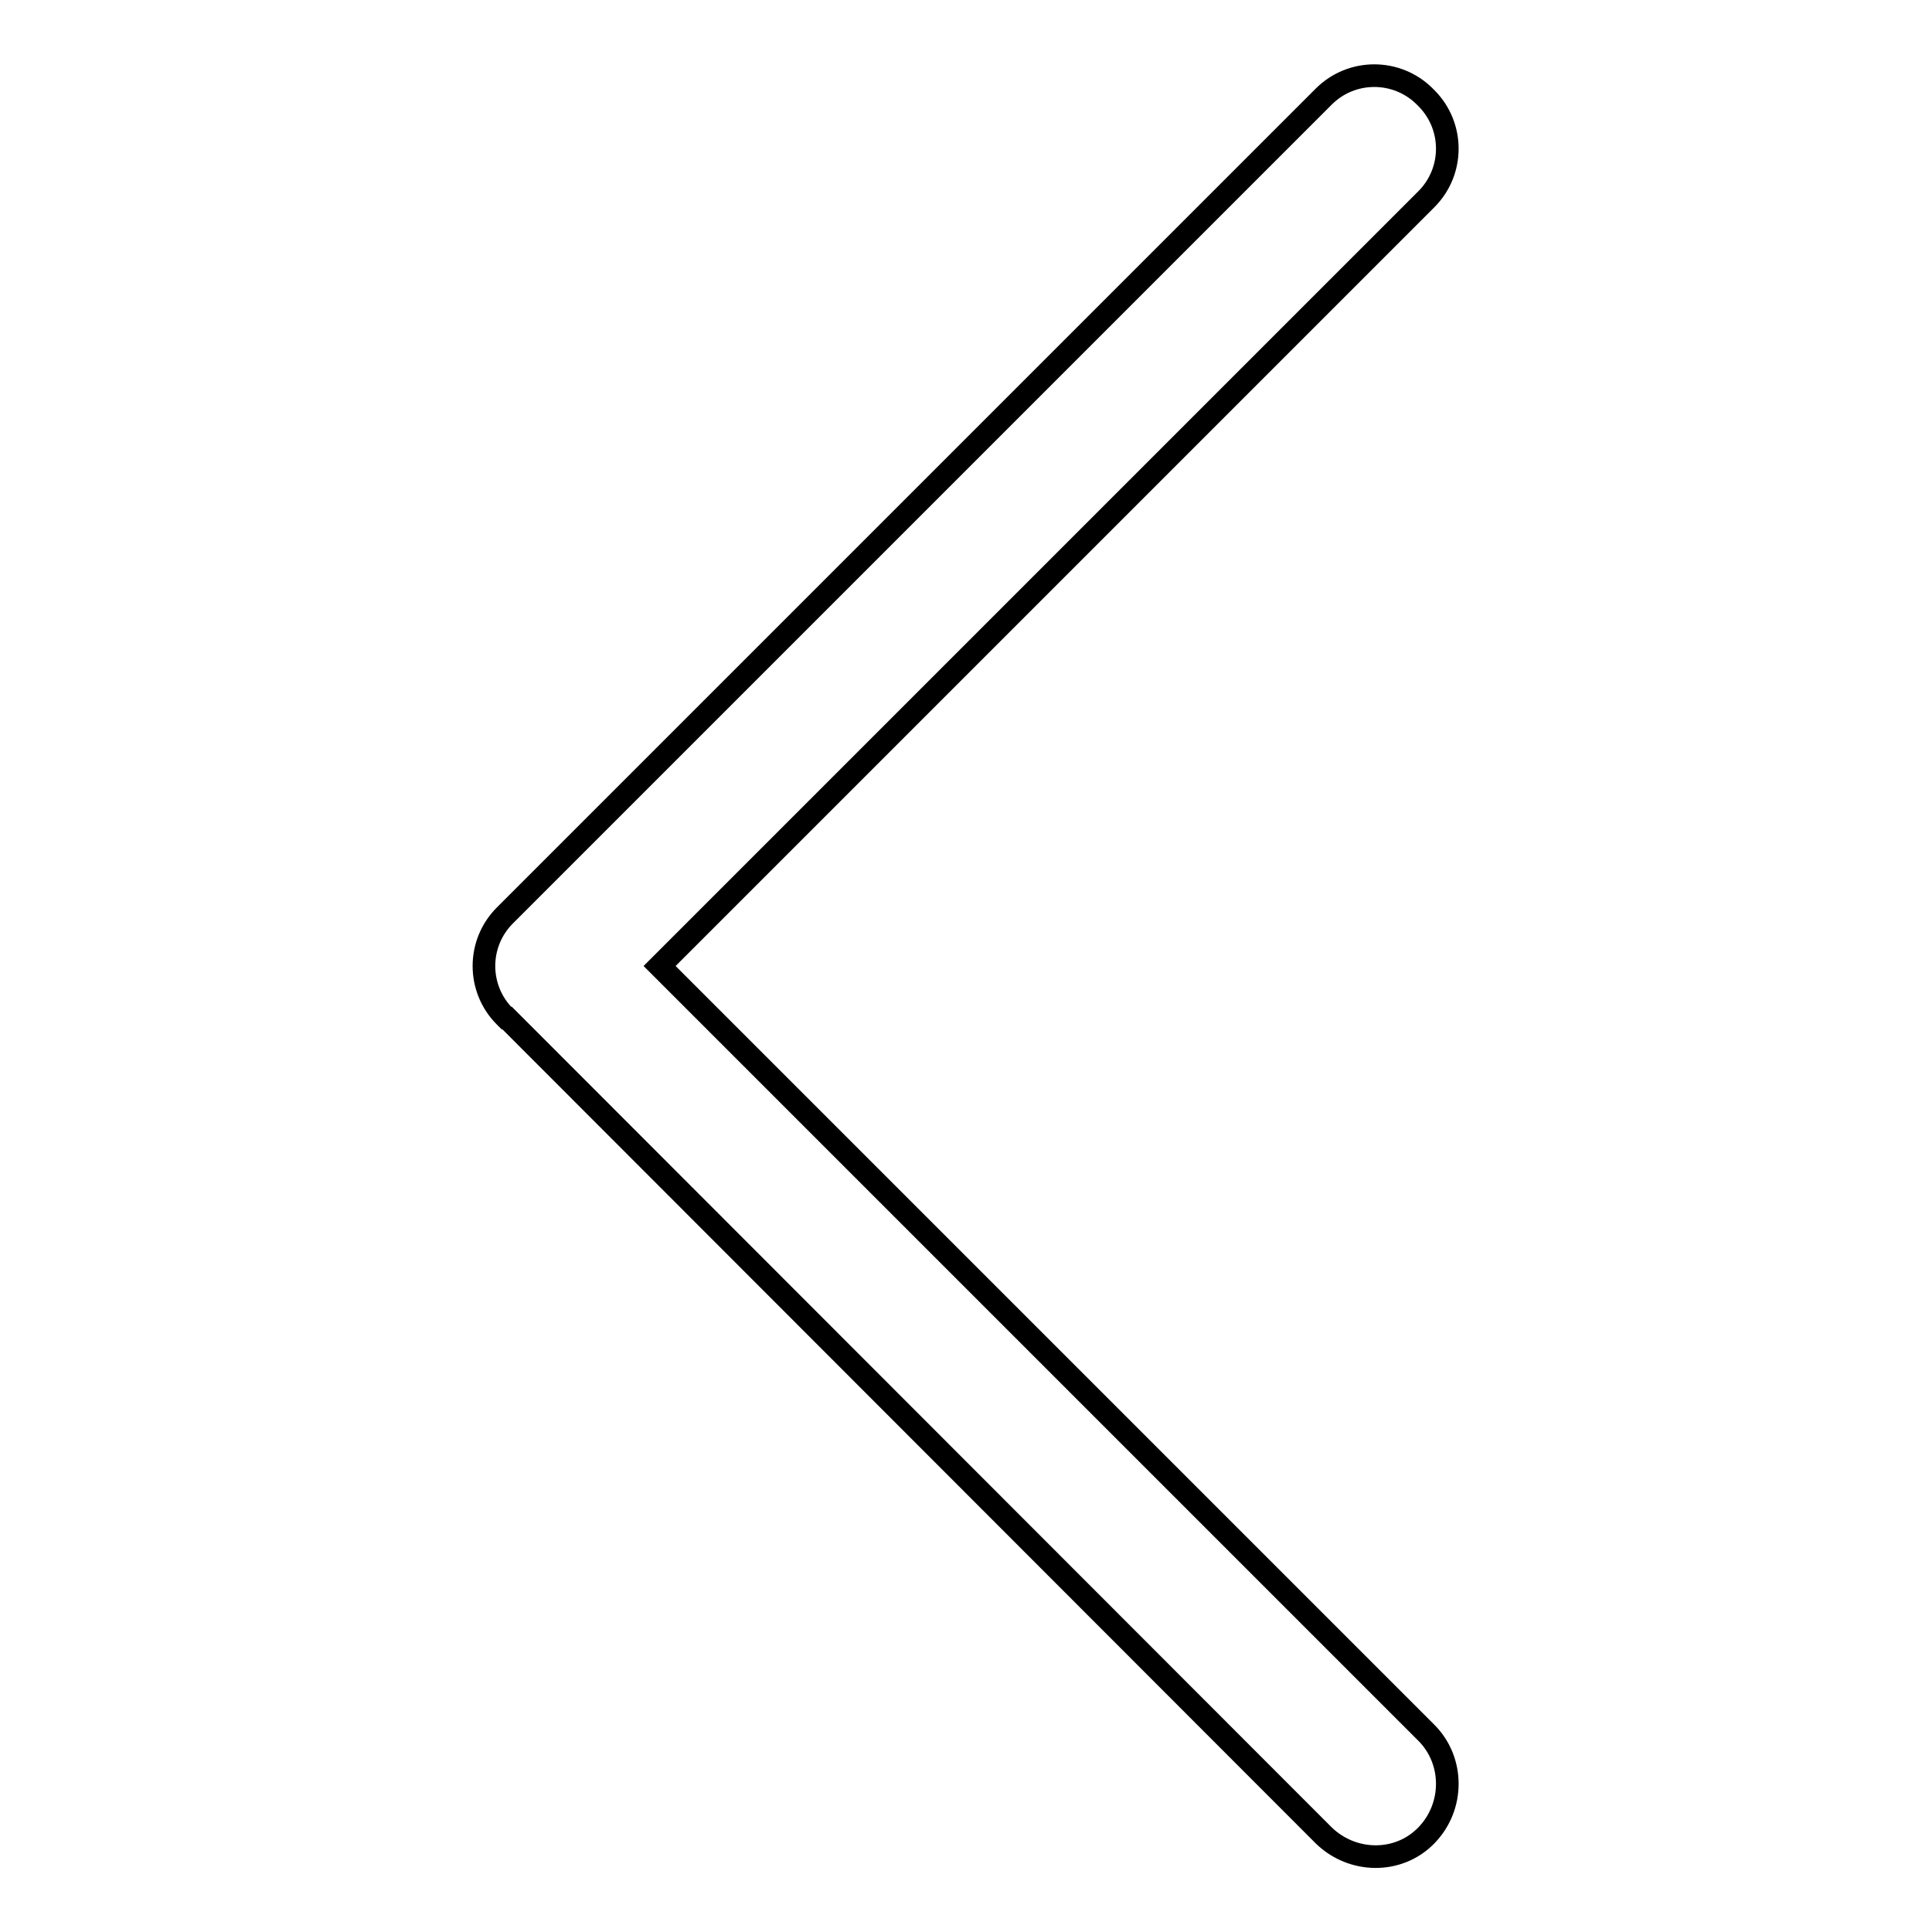 <?xml version="1.0" encoding="utf-8"?>
<!-- Svg Vector Icons : http://www.onlinewebfonts.com/icon -->
<!DOCTYPE svg PUBLIC "-//W3C//DTD SVG 1.1//EN" "http://www.w3.org/Graphics/SVG/1.1/DTD/svg11.dtd">
<svg version="1.1" xmlns="http://www.w3.org/2000/svg" xmlns:xlink="http://www.w3.org/1999/xlink" x="0px" y="0px" viewBox="0 0 256 256" enable-background="new 0 0 256 256" xml:space="preserve">
<g> <path stroke-width="3" fill-opacity="0" stroke="#000000"  d="M188.8,12.8L189,13c3.7,3.7,3.7,9.7,0,13.4L87.4,128L189,229.6c3.7,3.7,3.7,9.8,0,13.6s-9.8,3.7-13.6,0 L67.2,134.9c0,0,0,0-0.1,0l-0.2-0.2c-3.7-3.7-3.7-9.7,0-13.4L175.4,12.8C179.1,9.1,185.1,9.1,188.8,12.8z"/></g>
</svg>